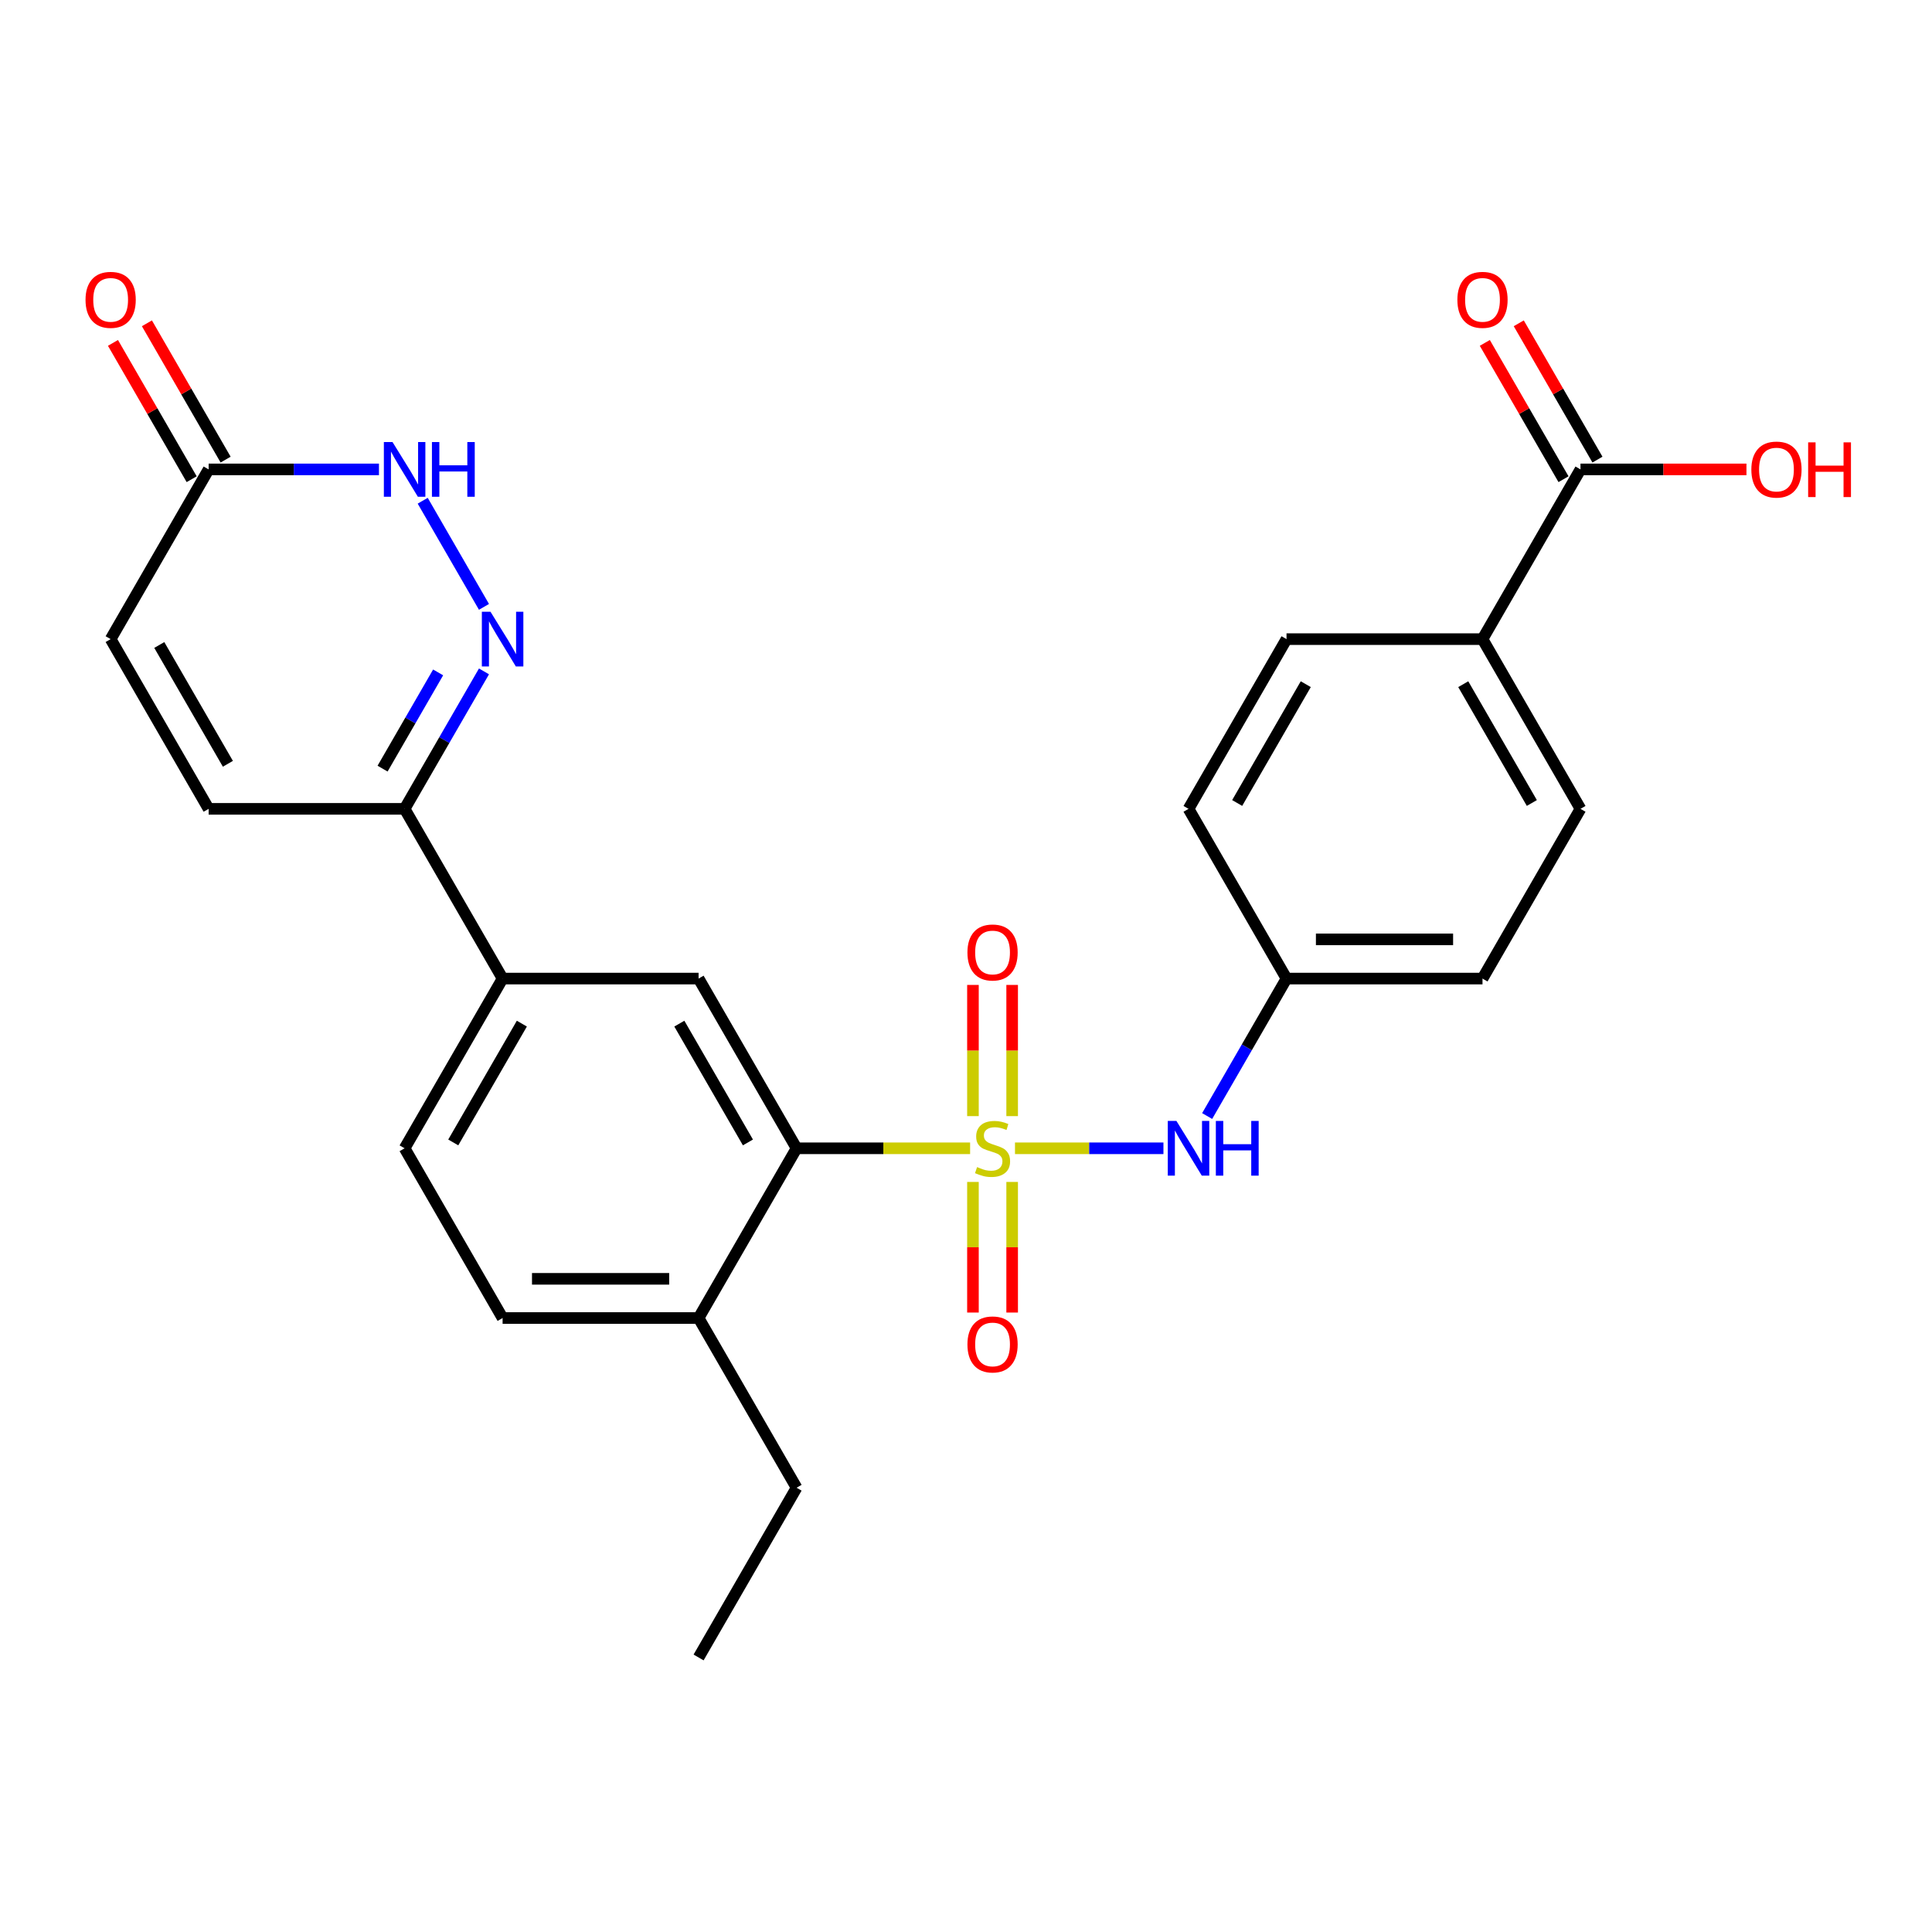 <?xml version='1.0' encoding='iso-8859-1'?>
<svg version='1.1' baseProfile='full'
              xmlns='http://www.w3.org/2000/svg'
                      xmlns:rdkit='http://www.rdkit.org/xml'
                      xmlns:xlink='http://www.w3.org/1999/xlink'
                  xml:space='preserve'
width='1000px' height='1000px' viewBox='0 0 1000 1000'>
<!-- END OF HEADER -->
<rect style='opacity:1.0;fill:#FFFFFF;stroke:none' width='1000' height='1000' x='0' y='0'> </rect>
<path class='bond-0' d='M 502.127,594.356 L 457.216,594.356' style='fill:none;fill-rule:evenodd;stroke:#CCCC00;stroke-width:6px;stroke-linecap:butt;stroke-linejoin:miter;stroke-opacity:1' />
<path class='bond-0' d='M 457.216,594.356 L 412.305,594.356' style='fill:none;fill-rule:evenodd;stroke:#000000;stroke-width:6px;stroke-linecap:butt;stroke-linejoin:miter;stroke-opacity:1' />
<path class='bond-3' d='M 525.359,594.356 L 563.777,594.356' style='fill:none;fill-rule:evenodd;stroke:#CCCC00;stroke-width:6px;stroke-linecap:butt;stroke-linejoin:miter;stroke-opacity:1' />
<path class='bond-3' d='M 563.777,594.356 L 602.195,594.356' style='fill:none;fill-rule:evenodd;stroke:#0000FF;stroke-width:6px;stroke-linecap:butt;stroke-linejoin:miter;stroke-opacity:1' />
<path class='bond-10' d='M 503.599,611.772 L 503.599,645.573' style='fill:none;fill-rule:evenodd;stroke:#CCCC00;stroke-width:6px;stroke-linecap:butt;stroke-linejoin:miter;stroke-opacity:1' />
<path class='bond-10' d='M 503.599,645.573 L 503.599,679.374' style='fill:none;fill-rule:evenodd;stroke:#FF0000;stroke-width:6px;stroke-linecap:butt;stroke-linejoin:miter;stroke-opacity:1' />
<path class='bond-10' d='M 523.887,611.772 L 523.887,645.573' style='fill:none;fill-rule:evenodd;stroke:#CCCC00;stroke-width:6px;stroke-linecap:butt;stroke-linejoin:miter;stroke-opacity:1' />
<path class='bond-10' d='M 523.887,645.573 L 523.887,679.374' style='fill:none;fill-rule:evenodd;stroke:#FF0000;stroke-width:6px;stroke-linecap:butt;stroke-linejoin:miter;stroke-opacity:1' />
<path class='bond-11' d='M 523.887,577.7 L 523.887,543.749' style='fill:none;fill-rule:evenodd;stroke:#CCCC00;stroke-width:6px;stroke-linecap:butt;stroke-linejoin:miter;stroke-opacity:1' />
<path class='bond-11' d='M 523.887,543.749 L 523.887,509.798' style='fill:none;fill-rule:evenodd;stroke:#FF0000;stroke-width:6px;stroke-linecap:butt;stroke-linejoin:miter;stroke-opacity:1' />
<path class='bond-11' d='M 503.599,577.7 L 503.599,543.749' style='fill:none;fill-rule:evenodd;stroke:#CCCC00;stroke-width:6px;stroke-linecap:butt;stroke-linejoin:miter;stroke-opacity:1' />
<path class='bond-11' d='M 503.599,543.749 L 503.599,509.798' style='fill:none;fill-rule:evenodd;stroke:#FF0000;stroke-width:6px;stroke-linecap:butt;stroke-linejoin:miter;stroke-opacity:1' />
<path class='bond-5' d='M 412.305,594.356 L 361.586,506.508' style='fill:none;fill-rule:evenodd;stroke:#000000;stroke-width:6px;stroke-linecap:butt;stroke-linejoin:miter;stroke-opacity:1' />
<path class='bond-5' d='M 387.127,591.323 L 351.624,529.829' style='fill:none;fill-rule:evenodd;stroke:#000000;stroke-width:6px;stroke-linecap:butt;stroke-linejoin:miter;stroke-opacity:1' />
<path class='bond-14' d='M 412.305,594.356 L 361.586,682.204' style='fill:none;fill-rule:evenodd;stroke:#000000;stroke-width:6px;stroke-linecap:butt;stroke-linejoin:miter;stroke-opacity:1' />
<path class='bond-1' d='M 250.508,347.508 L 229.968,383.084' style='fill:none;fill-rule:evenodd;stroke:#0000FF;stroke-width:6px;stroke-linecap:butt;stroke-linejoin:miter;stroke-opacity:1' />
<path class='bond-1' d='M 229.968,383.084 L 209.428,418.66' style='fill:none;fill-rule:evenodd;stroke:#000000;stroke-width:6px;stroke-linecap:butt;stroke-linejoin:miter;stroke-opacity:1' />
<path class='bond-1' d='M 226.777,348.037 L 212.399,372.94' style='fill:none;fill-rule:evenodd;stroke:#0000FF;stroke-width:6px;stroke-linecap:butt;stroke-linejoin:miter;stroke-opacity:1' />
<path class='bond-1' d='M 212.399,372.94 L 198.021,397.844' style='fill:none;fill-rule:evenodd;stroke:#000000;stroke-width:6px;stroke-linecap:butt;stroke-linejoin:miter;stroke-opacity:1' />
<path class='bond-2' d='M 250.508,314.116 L 218.79,259.178' style='fill:none;fill-rule:evenodd;stroke:#0000FF;stroke-width:6px;stroke-linecap:butt;stroke-linejoin:miter;stroke-opacity:1' />
<path class='bond-29' d='M 196.152,242.964 L 152.071,242.964' style='fill:none;fill-rule:evenodd;stroke:#0000FF;stroke-width:6px;stroke-linecap:butt;stroke-linejoin:miter;stroke-opacity:1' />
<path class='bond-29' d='M 152.071,242.964 L 107.99,242.964' style='fill:none;fill-rule:evenodd;stroke:#000000;stroke-width:6px;stroke-linecap:butt;stroke-linejoin:miter;stroke-opacity:1' />
<path class='bond-19' d='M 624.82,577.66 L 645.36,542.084' style='fill:none;fill-rule:evenodd;stroke:#0000FF;stroke-width:6px;stroke-linecap:butt;stroke-linejoin:miter;stroke-opacity:1' />
<path class='bond-19' d='M 645.36,542.084 L 665.9,506.508' style='fill:none;fill-rule:evenodd;stroke:#000000;stroke-width:6px;stroke-linecap:butt;stroke-linejoin:miter;stroke-opacity:1' />
<path class='bond-4' d='M 209.428,418.66 L 260.147,506.508' style='fill:none;fill-rule:evenodd;stroke:#000000;stroke-width:6px;stroke-linecap:butt;stroke-linejoin:miter;stroke-opacity:1' />
<path class='bond-8' d='M 209.428,418.66 L 107.99,418.66' style='fill:none;fill-rule:evenodd;stroke:#000000;stroke-width:6px;stroke-linecap:butt;stroke-linejoin:miter;stroke-opacity:1' />
<path class='bond-7' d='M 361.586,506.508 L 260.147,506.508' style='fill:none;fill-rule:evenodd;stroke:#000000;stroke-width:6px;stroke-linecap:butt;stroke-linejoin:miter;stroke-opacity:1' />
<path class='bond-6' d='M 107.99,242.964 L 57.271,330.812' style='fill:none;fill-rule:evenodd;stroke:#000000;stroke-width:6px;stroke-linecap:butt;stroke-linejoin:miter;stroke-opacity:1' />
<path class='bond-16' d='M 116.775,237.892 L 96.408,202.616' style='fill:none;fill-rule:evenodd;stroke:#000000;stroke-width:6px;stroke-linecap:butt;stroke-linejoin:miter;stroke-opacity:1' />
<path class='bond-16' d='M 96.408,202.616 L 76.042,167.34' style='fill:none;fill-rule:evenodd;stroke:#FF0000;stroke-width:6px;stroke-linecap:butt;stroke-linejoin:miter;stroke-opacity:1' />
<path class='bond-16' d='M 99.206,248.036 L 78.839,212.76' style='fill:none;fill-rule:evenodd;stroke:#000000;stroke-width:6px;stroke-linecap:butt;stroke-linejoin:miter;stroke-opacity:1' />
<path class='bond-16' d='M 78.839,212.76 L 58.472,177.484' style='fill:none;fill-rule:evenodd;stroke:#FF0000;stroke-width:6px;stroke-linecap:butt;stroke-linejoin:miter;stroke-opacity:1' />
<path class='bond-28' d='M 260.147,506.508 L 209.428,594.356' style='fill:none;fill-rule:evenodd;stroke:#000000;stroke-width:6px;stroke-linecap:butt;stroke-linejoin:miter;stroke-opacity:1' />
<path class='bond-28' d='M 270.109,529.829 L 234.606,591.323' style='fill:none;fill-rule:evenodd;stroke:#000000;stroke-width:6px;stroke-linecap:butt;stroke-linejoin:miter;stroke-opacity:1' />
<path class='bond-12' d='M 107.99,418.66 L 57.271,330.812' style='fill:none;fill-rule:evenodd;stroke:#000000;stroke-width:6px;stroke-linecap:butt;stroke-linejoin:miter;stroke-opacity:1' />
<path class='bond-12' d='M 117.952,395.339 L 82.449,333.846' style='fill:none;fill-rule:evenodd;stroke:#000000;stroke-width:6px;stroke-linecap:butt;stroke-linejoin:miter;stroke-opacity:1' />
<path class='bond-9' d='M 818.057,242.964 L 767.338,330.812' style='fill:none;fill-rule:evenodd;stroke:#000000;stroke-width:6px;stroke-linecap:butt;stroke-linejoin:miter;stroke-opacity:1' />
<path class='bond-15' d='M 826.842,237.892 L 806.475,202.616' style='fill:none;fill-rule:evenodd;stroke:#000000;stroke-width:6px;stroke-linecap:butt;stroke-linejoin:miter;stroke-opacity:1' />
<path class='bond-15' d='M 806.475,202.616 L 786.109,167.34' style='fill:none;fill-rule:evenodd;stroke:#FF0000;stroke-width:6px;stroke-linecap:butt;stroke-linejoin:miter;stroke-opacity:1' />
<path class='bond-15' d='M 809.273,248.036 L 788.906,212.76' style='fill:none;fill-rule:evenodd;stroke:#000000;stroke-width:6px;stroke-linecap:butt;stroke-linejoin:miter;stroke-opacity:1' />
<path class='bond-15' d='M 788.906,212.76 L 768.539,177.484' style='fill:none;fill-rule:evenodd;stroke:#FF0000;stroke-width:6px;stroke-linecap:butt;stroke-linejoin:miter;stroke-opacity:1' />
<path class='bond-22' d='M 818.057,242.964 L 861.008,242.964' style='fill:none;fill-rule:evenodd;stroke:#000000;stroke-width:6px;stroke-linecap:butt;stroke-linejoin:miter;stroke-opacity:1' />
<path class='bond-22' d='M 861.008,242.964 L 903.96,242.964' style='fill:none;fill-rule:evenodd;stroke:#FF0000;stroke-width:6px;stroke-linecap:butt;stroke-linejoin:miter;stroke-opacity:1' />
<path class='bond-13' d='M 767.338,330.812 L 818.057,418.66' style='fill:none;fill-rule:evenodd;stroke:#000000;stroke-width:6px;stroke-linecap:butt;stroke-linejoin:miter;stroke-opacity:1' />
<path class='bond-13' d='M 757.376,354.133 L 792.88,415.627' style='fill:none;fill-rule:evenodd;stroke:#000000;stroke-width:6px;stroke-linecap:butt;stroke-linejoin:miter;stroke-opacity:1' />
<path class='bond-27' d='M 767.338,330.812 L 665.9,330.812' style='fill:none;fill-rule:evenodd;stroke:#000000;stroke-width:6px;stroke-linecap:butt;stroke-linejoin:miter;stroke-opacity:1' />
<path class='bond-18' d='M 361.586,682.204 L 260.147,682.204' style='fill:none;fill-rule:evenodd;stroke:#000000;stroke-width:6px;stroke-linecap:butt;stroke-linejoin:miter;stroke-opacity:1' />
<path class='bond-18' d='M 346.37,661.917 L 275.363,661.917' style='fill:none;fill-rule:evenodd;stroke:#000000;stroke-width:6px;stroke-linecap:butt;stroke-linejoin:miter;stroke-opacity:1' />
<path class='bond-25' d='M 361.586,682.204 L 412.305,770.052' style='fill:none;fill-rule:evenodd;stroke:#000000;stroke-width:6px;stroke-linecap:butt;stroke-linejoin:miter;stroke-opacity:1' />
<path class='bond-17' d='M 209.428,594.356 L 260.147,682.204' style='fill:none;fill-rule:evenodd;stroke:#000000;stroke-width:6px;stroke-linecap:butt;stroke-linejoin:miter;stroke-opacity:1' />
<path class='bond-23' d='M 665.9,506.508 L 615.181,418.66' style='fill:none;fill-rule:evenodd;stroke:#000000;stroke-width:6px;stroke-linecap:butt;stroke-linejoin:miter;stroke-opacity:1' />
<path class='bond-24' d='M 665.9,506.508 L 767.338,506.508' style='fill:none;fill-rule:evenodd;stroke:#000000;stroke-width:6px;stroke-linecap:butt;stroke-linejoin:miter;stroke-opacity:1' />
<path class='bond-24' d='M 681.116,486.221 L 752.123,486.221' style='fill:none;fill-rule:evenodd;stroke:#000000;stroke-width:6px;stroke-linecap:butt;stroke-linejoin:miter;stroke-opacity:1' />
<path class='bond-20' d='M 818.057,418.66 L 767.338,506.508' style='fill:none;fill-rule:evenodd;stroke:#000000;stroke-width:6px;stroke-linecap:butt;stroke-linejoin:miter;stroke-opacity:1' />
<path class='bond-21' d='M 665.9,330.812 L 615.181,418.66' style='fill:none;fill-rule:evenodd;stroke:#000000;stroke-width:6px;stroke-linecap:butt;stroke-linejoin:miter;stroke-opacity:1' />
<path class='bond-21' d='M 675.862,354.133 L 640.358,415.627' style='fill:none;fill-rule:evenodd;stroke:#000000;stroke-width:6px;stroke-linecap:butt;stroke-linejoin:miter;stroke-opacity:1' />
<path class='bond-26' d='M 412.305,770.052 L 361.586,857.9' style='fill:none;fill-rule:evenodd;stroke:#000000;stroke-width:6px;stroke-linecap:butt;stroke-linejoin:miter;stroke-opacity:1' />
<path  class='atom-0' d='M 505.743 604.076
Q 506.063 604.196, 507.383 604.756
Q 508.703 605.316, 510.143 605.676
Q 511.623 605.996, 513.063 605.996
Q 515.743 605.996, 517.303 604.716
Q 518.863 603.396, 518.863 601.116
Q 518.863 599.556, 518.063 598.596
Q 517.303 597.636, 516.103 597.116
Q 514.903 596.596, 512.903 595.996
Q 510.383 595.236, 508.863 594.516
Q 507.383 593.796, 506.303 592.276
Q 505.263 590.756, 505.263 588.196
Q 505.263 584.636, 507.663 582.436
Q 510.103 580.236, 514.903 580.236
Q 518.183 580.236, 521.903 581.796
L 520.983 584.876
Q 517.583 583.476, 515.023 583.476
Q 512.263 583.476, 510.743 584.636
Q 509.223 585.756, 509.263 587.716
Q 509.263 589.236, 510.023 590.156
Q 510.823 591.076, 511.943 591.596
Q 513.103 592.116, 515.023 592.716
Q 517.583 593.516, 519.103 594.316
Q 520.623 595.116, 521.703 596.756
Q 522.823 598.356, 522.823 601.116
Q 522.823 605.036, 520.183 607.156
Q 517.583 609.236, 513.223 609.236
Q 510.703 609.236, 508.783 608.676
Q 506.903 608.156, 504.663 607.236
L 505.743 604.076
' fill='#CCCC00'/>
<path  class='atom-2' d='M 253.887 316.652
L 263.167 331.652
Q 264.087 333.132, 265.567 335.812
Q 267.047 338.492, 267.127 338.652
L 267.127 316.652
L 270.887 316.652
L 270.887 344.972
L 267.007 344.972
L 257.047 328.572
Q 255.887 326.652, 254.647 324.452
Q 253.447 322.252, 253.087 321.572
L 253.087 344.972
L 249.407 344.972
L 249.407 316.652
L 253.887 316.652
' fill='#0000FF'/>
<path  class='atom-3' d='M 203.168 228.804
L 212.448 243.804
Q 213.368 245.284, 214.848 247.964
Q 216.328 250.644, 216.408 250.804
L 216.408 228.804
L 220.168 228.804
L 220.168 257.124
L 216.288 257.124
L 206.328 240.724
Q 205.168 238.804, 203.928 236.604
Q 202.728 234.404, 202.368 233.724
L 202.368 257.124
L 198.688 257.124
L 198.688 228.804
L 203.168 228.804
' fill='#0000FF'/>
<path  class='atom-3' d='M 223.568 228.804
L 227.408 228.804
L 227.408 240.844
L 241.888 240.844
L 241.888 228.804
L 245.728 228.804
L 245.728 257.124
L 241.888 257.124
L 241.888 244.044
L 227.408 244.044
L 227.408 257.124
L 223.568 257.124
L 223.568 228.804
' fill='#0000FF'/>
<path  class='atom-4' d='M 608.921 580.196
L 618.201 595.196
Q 619.121 596.676, 620.601 599.356
Q 622.081 602.036, 622.161 602.196
L 622.161 580.196
L 625.921 580.196
L 625.921 608.516
L 622.041 608.516
L 612.081 592.116
Q 610.921 590.196, 609.681 587.996
Q 608.481 585.796, 608.121 585.116
L 608.121 608.516
L 604.441 608.516
L 604.441 580.196
L 608.921 580.196
' fill='#0000FF'/>
<path  class='atom-4' d='M 629.321 580.196
L 633.161 580.196
L 633.161 592.236
L 647.641 592.236
L 647.641 580.196
L 651.481 580.196
L 651.481 608.516
L 647.641 608.516
L 647.641 595.436
L 633.161 595.436
L 633.161 608.516
L 629.321 608.516
L 629.321 580.196
' fill='#0000FF'/>
<path  class='atom-11' d='M 500.743 695.874
Q 500.743 689.074, 504.103 685.274
Q 507.463 681.474, 513.743 681.474
Q 520.023 681.474, 523.383 685.274
Q 526.743 689.074, 526.743 695.874
Q 526.743 702.754, 523.343 706.674
Q 519.943 710.554, 513.743 710.554
Q 507.503 710.554, 504.103 706.674
Q 500.743 702.794, 500.743 695.874
M 513.743 707.354
Q 518.063 707.354, 520.383 704.474
Q 522.743 701.554, 522.743 695.874
Q 522.743 690.314, 520.383 687.514
Q 518.063 684.674, 513.743 684.674
Q 509.423 684.674, 507.063 687.474
Q 504.743 690.274, 504.743 695.874
Q 504.743 701.594, 507.063 704.474
Q 509.423 707.354, 513.743 707.354
' fill='#FF0000'/>
<path  class='atom-12' d='M 500.743 492.998
Q 500.743 486.198, 504.103 482.398
Q 507.463 478.598, 513.743 478.598
Q 520.023 478.598, 523.383 482.398
Q 526.743 486.198, 526.743 492.998
Q 526.743 499.878, 523.343 503.798
Q 519.943 507.678, 513.743 507.678
Q 507.503 507.678, 504.103 503.798
Q 500.743 499.918, 500.743 492.998
M 513.743 504.478
Q 518.063 504.478, 520.383 501.598
Q 522.743 498.678, 522.743 492.998
Q 522.743 487.438, 520.383 484.638
Q 518.063 481.798, 513.743 481.798
Q 509.423 481.798, 507.063 484.598
Q 504.743 487.398, 504.743 492.998
Q 504.743 498.718, 507.063 501.598
Q 509.423 504.478, 513.743 504.478
' fill='#FF0000'/>
<path  class='atom-16' d='M 754.338 155.196
Q 754.338 148.396, 757.698 144.596
Q 761.058 140.796, 767.338 140.796
Q 773.618 140.796, 776.978 144.596
Q 780.338 148.396, 780.338 155.196
Q 780.338 162.076, 776.938 165.996
Q 773.538 169.876, 767.338 169.876
Q 761.098 169.876, 757.698 165.996
Q 754.338 162.116, 754.338 155.196
M 767.338 166.676
Q 771.658 166.676, 773.978 163.796
Q 776.338 160.876, 776.338 155.196
Q 776.338 149.636, 773.978 146.836
Q 771.658 143.996, 767.338 143.996
Q 763.018 143.996, 760.658 146.796
Q 758.338 149.596, 758.338 155.196
Q 758.338 160.916, 760.658 163.796
Q 763.018 166.676, 767.338 166.676
' fill='#FF0000'/>
<path  class='atom-17' d='M 44.271 155.196
Q 44.271 148.396, 47.631 144.596
Q 50.991 140.796, 57.271 140.796
Q 63.551 140.796, 66.911 144.596
Q 70.271 148.396, 70.271 155.196
Q 70.271 162.076, 66.871 165.996
Q 63.471 169.876, 57.271 169.876
Q 51.031 169.876, 47.631 165.996
Q 44.271 162.116, 44.271 155.196
M 57.271 166.676
Q 61.591 166.676, 63.911 163.796
Q 66.271 160.876, 66.271 155.196
Q 66.271 149.636, 63.911 146.836
Q 61.591 143.996, 57.271 143.996
Q 52.951 143.996, 50.591 146.796
Q 48.271 149.596, 48.271 155.196
Q 48.271 160.916, 50.591 163.796
Q 52.951 166.676, 57.271 166.676
' fill='#FF0000'/>
<path  class='atom-23' d='M 906.495 243.044
Q 906.495 236.244, 909.855 232.444
Q 913.215 228.644, 919.495 228.644
Q 925.775 228.644, 929.135 232.444
Q 932.495 236.244, 932.495 243.044
Q 932.495 249.924, 929.095 253.844
Q 925.695 257.724, 919.495 257.724
Q 913.255 257.724, 909.855 253.844
Q 906.495 249.964, 906.495 243.044
M 919.495 254.524
Q 923.815 254.524, 926.135 251.644
Q 928.495 248.724, 928.495 243.044
Q 928.495 237.484, 926.135 234.684
Q 923.815 231.844, 919.495 231.844
Q 915.175 231.844, 912.815 234.644
Q 910.495 237.444, 910.495 243.044
Q 910.495 248.764, 912.815 251.644
Q 915.175 254.524, 919.495 254.524
' fill='#FF0000'/>
<path  class='atom-23' d='M 935.895 228.964
L 939.735 228.964
L 939.735 241.004
L 954.215 241.004
L 954.215 228.964
L 958.055 228.964
L 958.055 257.284
L 954.215 257.284
L 954.215 244.204
L 939.735 244.204
L 939.735 257.284
L 935.895 257.284
L 935.895 228.964
' fill='#FF0000'/>
</svg>
